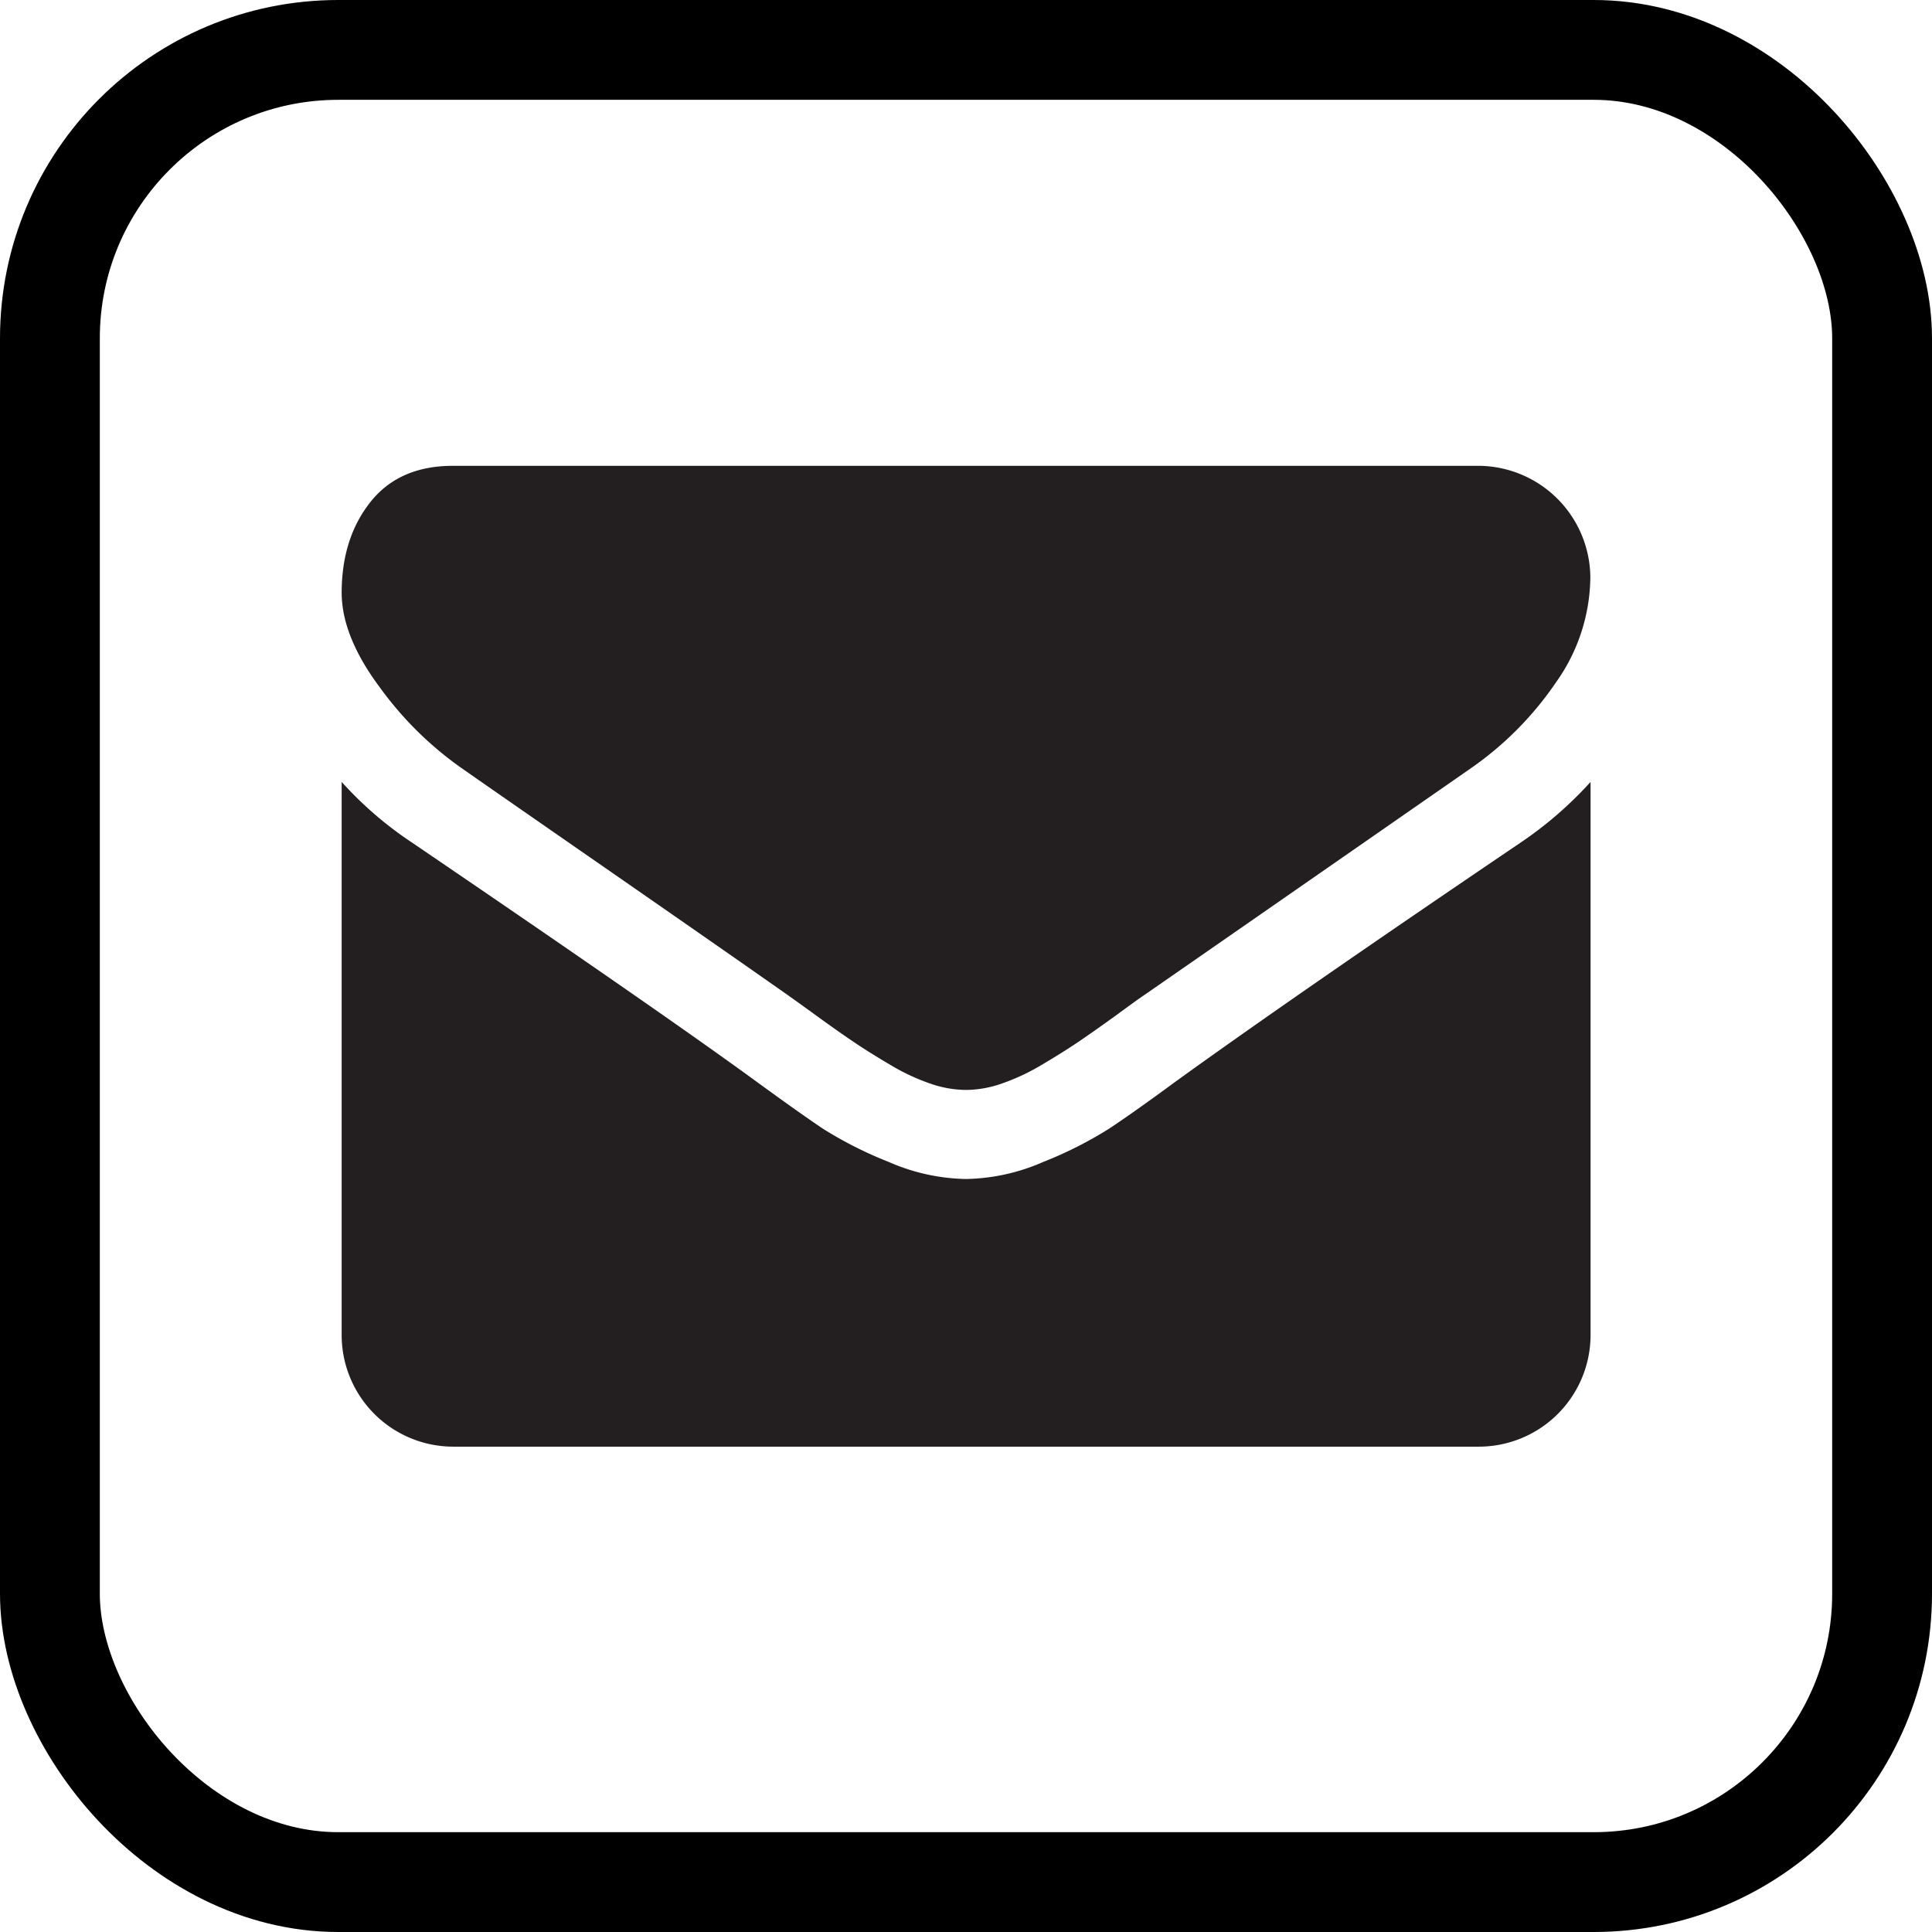 <svg xmlns="http://www.w3.org/2000/svg" viewBox="0 0 348.39 348.39"><defs><style>.cls-1{fill:none;stroke:#000;stroke-miterlimit:10;stroke-width:18px;}.cls-2{fill:#231f20;}</style></defs><g id="Layer_2" data-name="Layer 2"><g id="Layer_1-2" data-name="Layer 1"><rect class="cls-1" x="9" y="9" width="330.39" height="330.39" rx="52"/><path class="cls-2" d="M83.22,138.5q4.27,3,25.76,17.9t32.92,22.93q1.26.88,5.34,3.84t6.78,4.77q2.7,1.83,6.54,4.09a38.07,38.07,0,0,0,7.22,3.38,19.86,19.86,0,0,0,6.29,1.13h.25a19.75,19.75,0,0,0,6.28-1.13,38.43,38.43,0,0,0,7.23-3.38q3.82-2.26,6.53-4.09t6.79-4.77q4.08-3,5.34-3.84,11.55-8,58.8-40.83A59.75,59.75,0,0,0,280.62,123a33.16,33.16,0,0,0,6.16-19A20.27,20.27,0,0,0,266.67,84h-185Q72,84,66.82,90.5t-5.21,16.33q0,7.92,6.91,17.16A62.47,62.47,0,0,0,83.22,138.5Z"/><path class="cls-2" d="M274.21,151.94q-41.2,27.9-62.57,43.35-7.17,5.28-11.63,8.23a71.4,71.4,0,0,1-11.87,6,36.06,36.06,0,0,1-13.82,3.08h-.25a36.11,36.11,0,0,1-13.83-3.08,71.4,71.4,0,0,1-11.87-6q-4.45-3-11.62-8.23-17-12.43-62.45-43.35A66.34,66.34,0,0,1,61.61,141v99.77a20.14,20.14,0,0,0,20.1,20.1h185a20.16,20.16,0,0,0,20.11-20.1V141A69.19,69.19,0,0,1,274.21,151.94Z"/></g></g></svg>